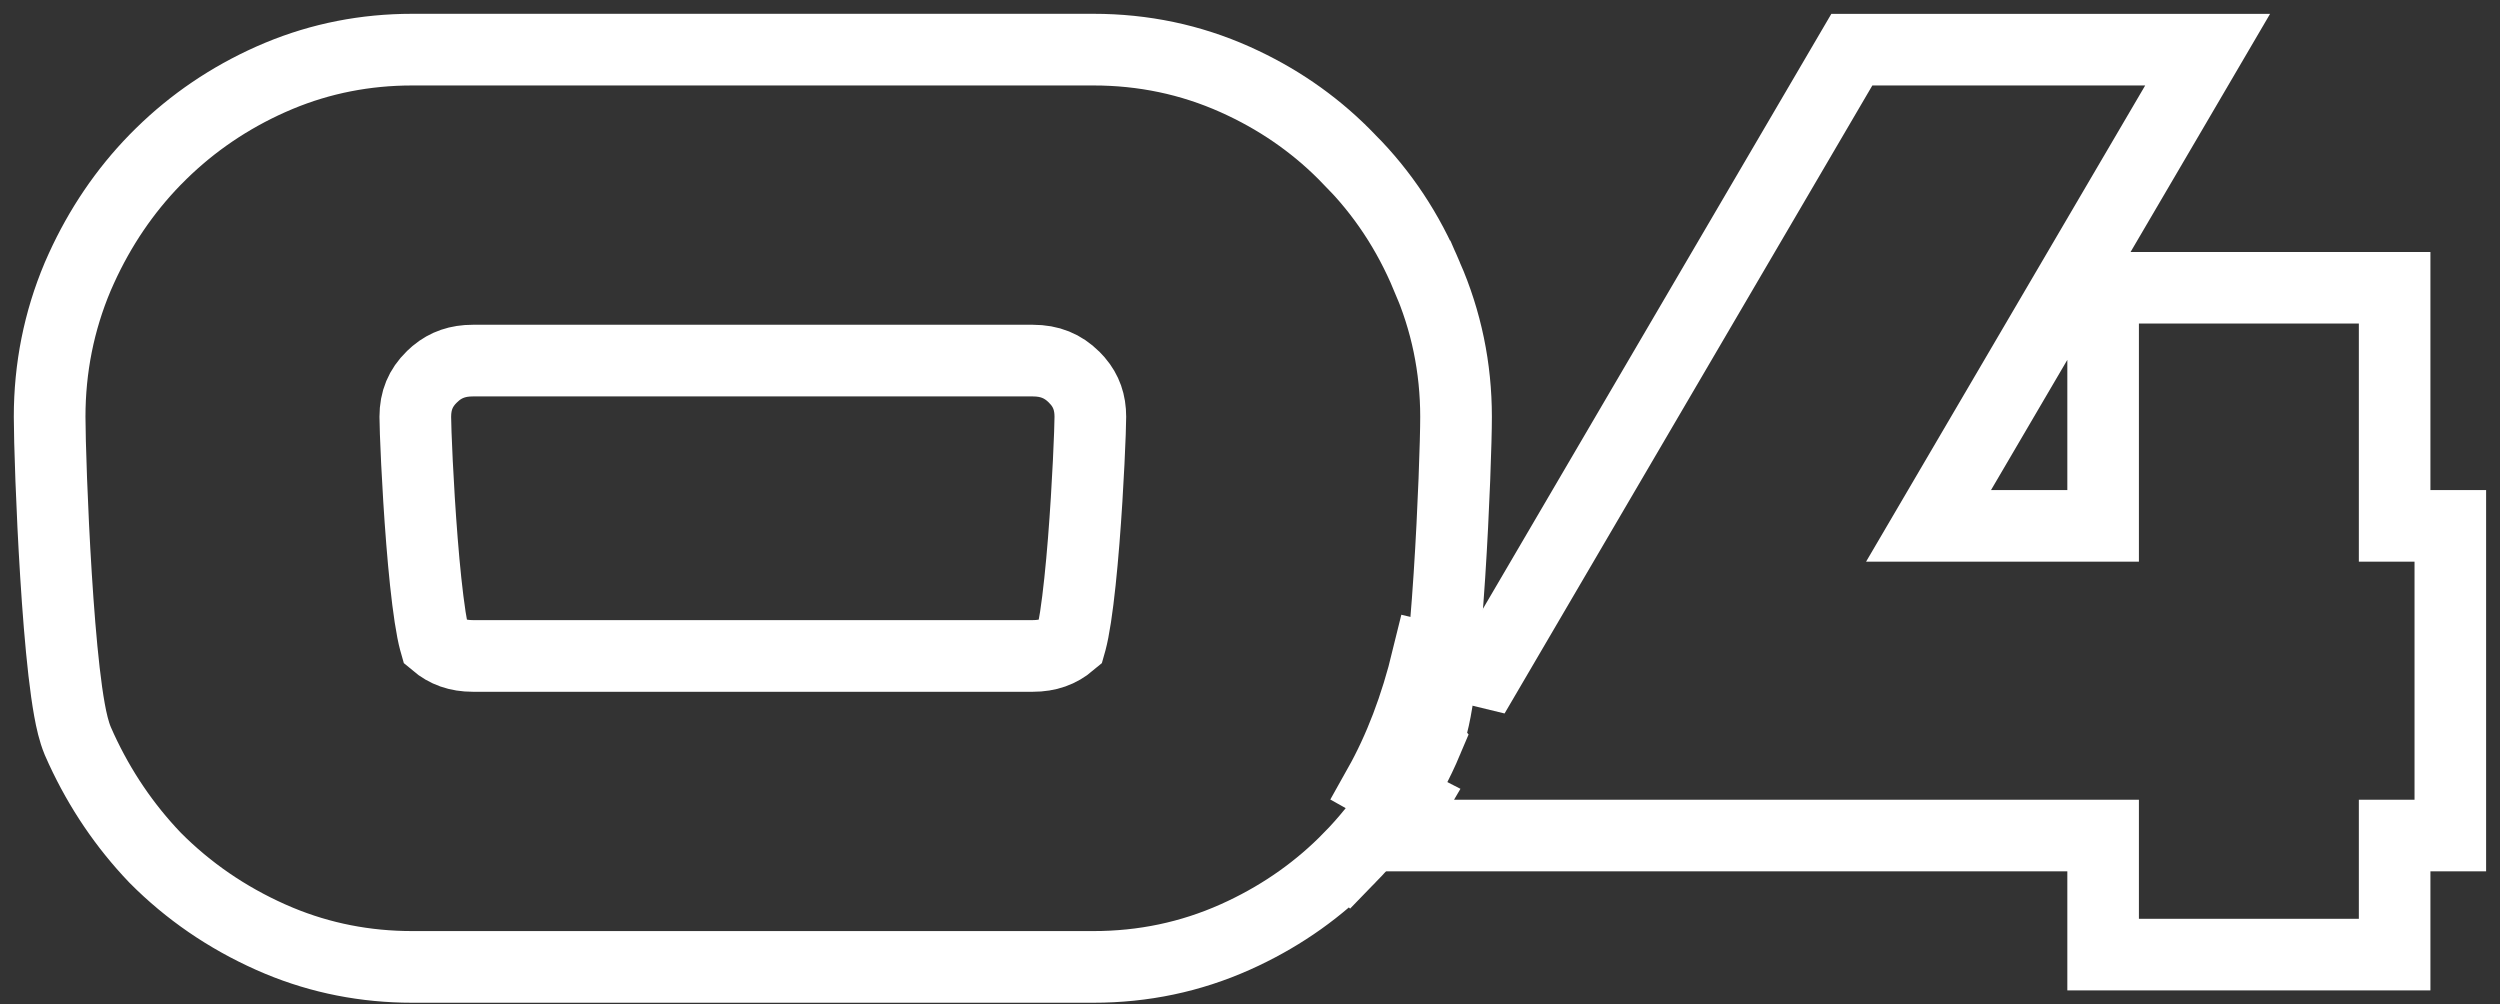 <?xml version="1.0" encoding="UTF-8"?> <svg xmlns="http://www.w3.org/2000/svg" width="117" height="47" viewBox="0 0 117 47" fill="none"><rect x="0" y="0" width="117" height="47" fill="#333333" stroke="none"/><path d="M51.177 2.323C53.503 2.323 55.717 2.786 57.802 3.718L58.185 3.895C60.072 4.791 61.732 5.983 63.155 7.47H63.156C64.706 9.029 65.912 10.856 66.778 12.934H66.779C67.689 15.015 68.142 17.211 68.143 19.506C68.143 20.589 68.038 23.781 67.833 26.933C67.73 28.512 67.6 30.105 67.442 31.435C67.364 32.098 67.276 32.715 67.177 33.24C67.085 33.728 66.963 34.248 66.787 34.662L66.788 34.663C65.921 36.72 64.713 38.548 63.168 40.136L63.167 40.135C61.739 41.602 60.074 42.784 58.183 43.681L57.802 43.856C55.717 44.788 53.503 45.251 51.177 45.251H19.289C17.109 45.251 15.026 44.844 13.057 44.025L12.664 43.856C10.617 42.942 8.813 41.705 7.266 40.148L7.254 40.135L7.242 40.123C5.829 38.641 4.686 36.951 3.813 35.063L3.643 34.684L3.631 34.654C3.46 34.242 3.342 33.721 3.253 33.23C3.158 32.706 3.073 32.091 2.997 31.428C2.845 30.1 2.72 28.507 2.621 26.929C2.423 23.778 2.323 20.587 2.323 19.506C2.323 17.22 2.759 15.031 3.634 12.954L3.639 12.942L3.81 12.557C4.682 10.642 5.83 8.946 7.254 7.482L7.548 7.188C9.03 5.736 10.739 4.578 12.664 3.718L13.057 3.549C15.026 2.73 17.109 2.323 19.289 2.323H51.177ZM22.128 16.876C21.43 16.876 20.879 17.07 20.403 17.462L20.204 17.643C19.685 18.154 19.437 18.74 19.436 19.506C19.436 20.047 19.539 22.695 19.748 25.323C19.852 26.634 19.981 27.9 20.13 28.875C20.205 29.366 20.28 29.745 20.35 30.003C20.358 30.035 20.369 30.062 20.376 30.087C20.858 30.495 21.416 30.698 22.128 30.698H48.337C49.049 30.698 49.607 30.495 50.089 30.088C50.096 30.063 50.107 30.036 50.116 30.003C50.185 29.745 50.26 29.366 50.335 28.875C50.484 27.9 50.612 26.634 50.717 25.323C50.926 22.695 51.028 20.047 51.028 19.506C51.028 18.836 50.838 18.303 50.443 17.838L50.262 17.643C49.742 17.13 49.135 16.876 48.337 16.876H22.128Z" stroke="white" stroke-width="3.354"></path><path d="M103.317 2.325L101.84 4.847L90.256 24.61H98.426V13.468H112.069V24.61H114.675V39.103H112.069V44.675H98.426V39.103H65.128L66.008 37.6L66 37.596L64.539 36.776C65.495 35.072 66.259 33.083 66.815 30.793L68.443 31.189L69.598 31.469L86.181 3.153L86.666 2.325H103.317Z" stroke="white" stroke-width="3.35"></path></svg> 